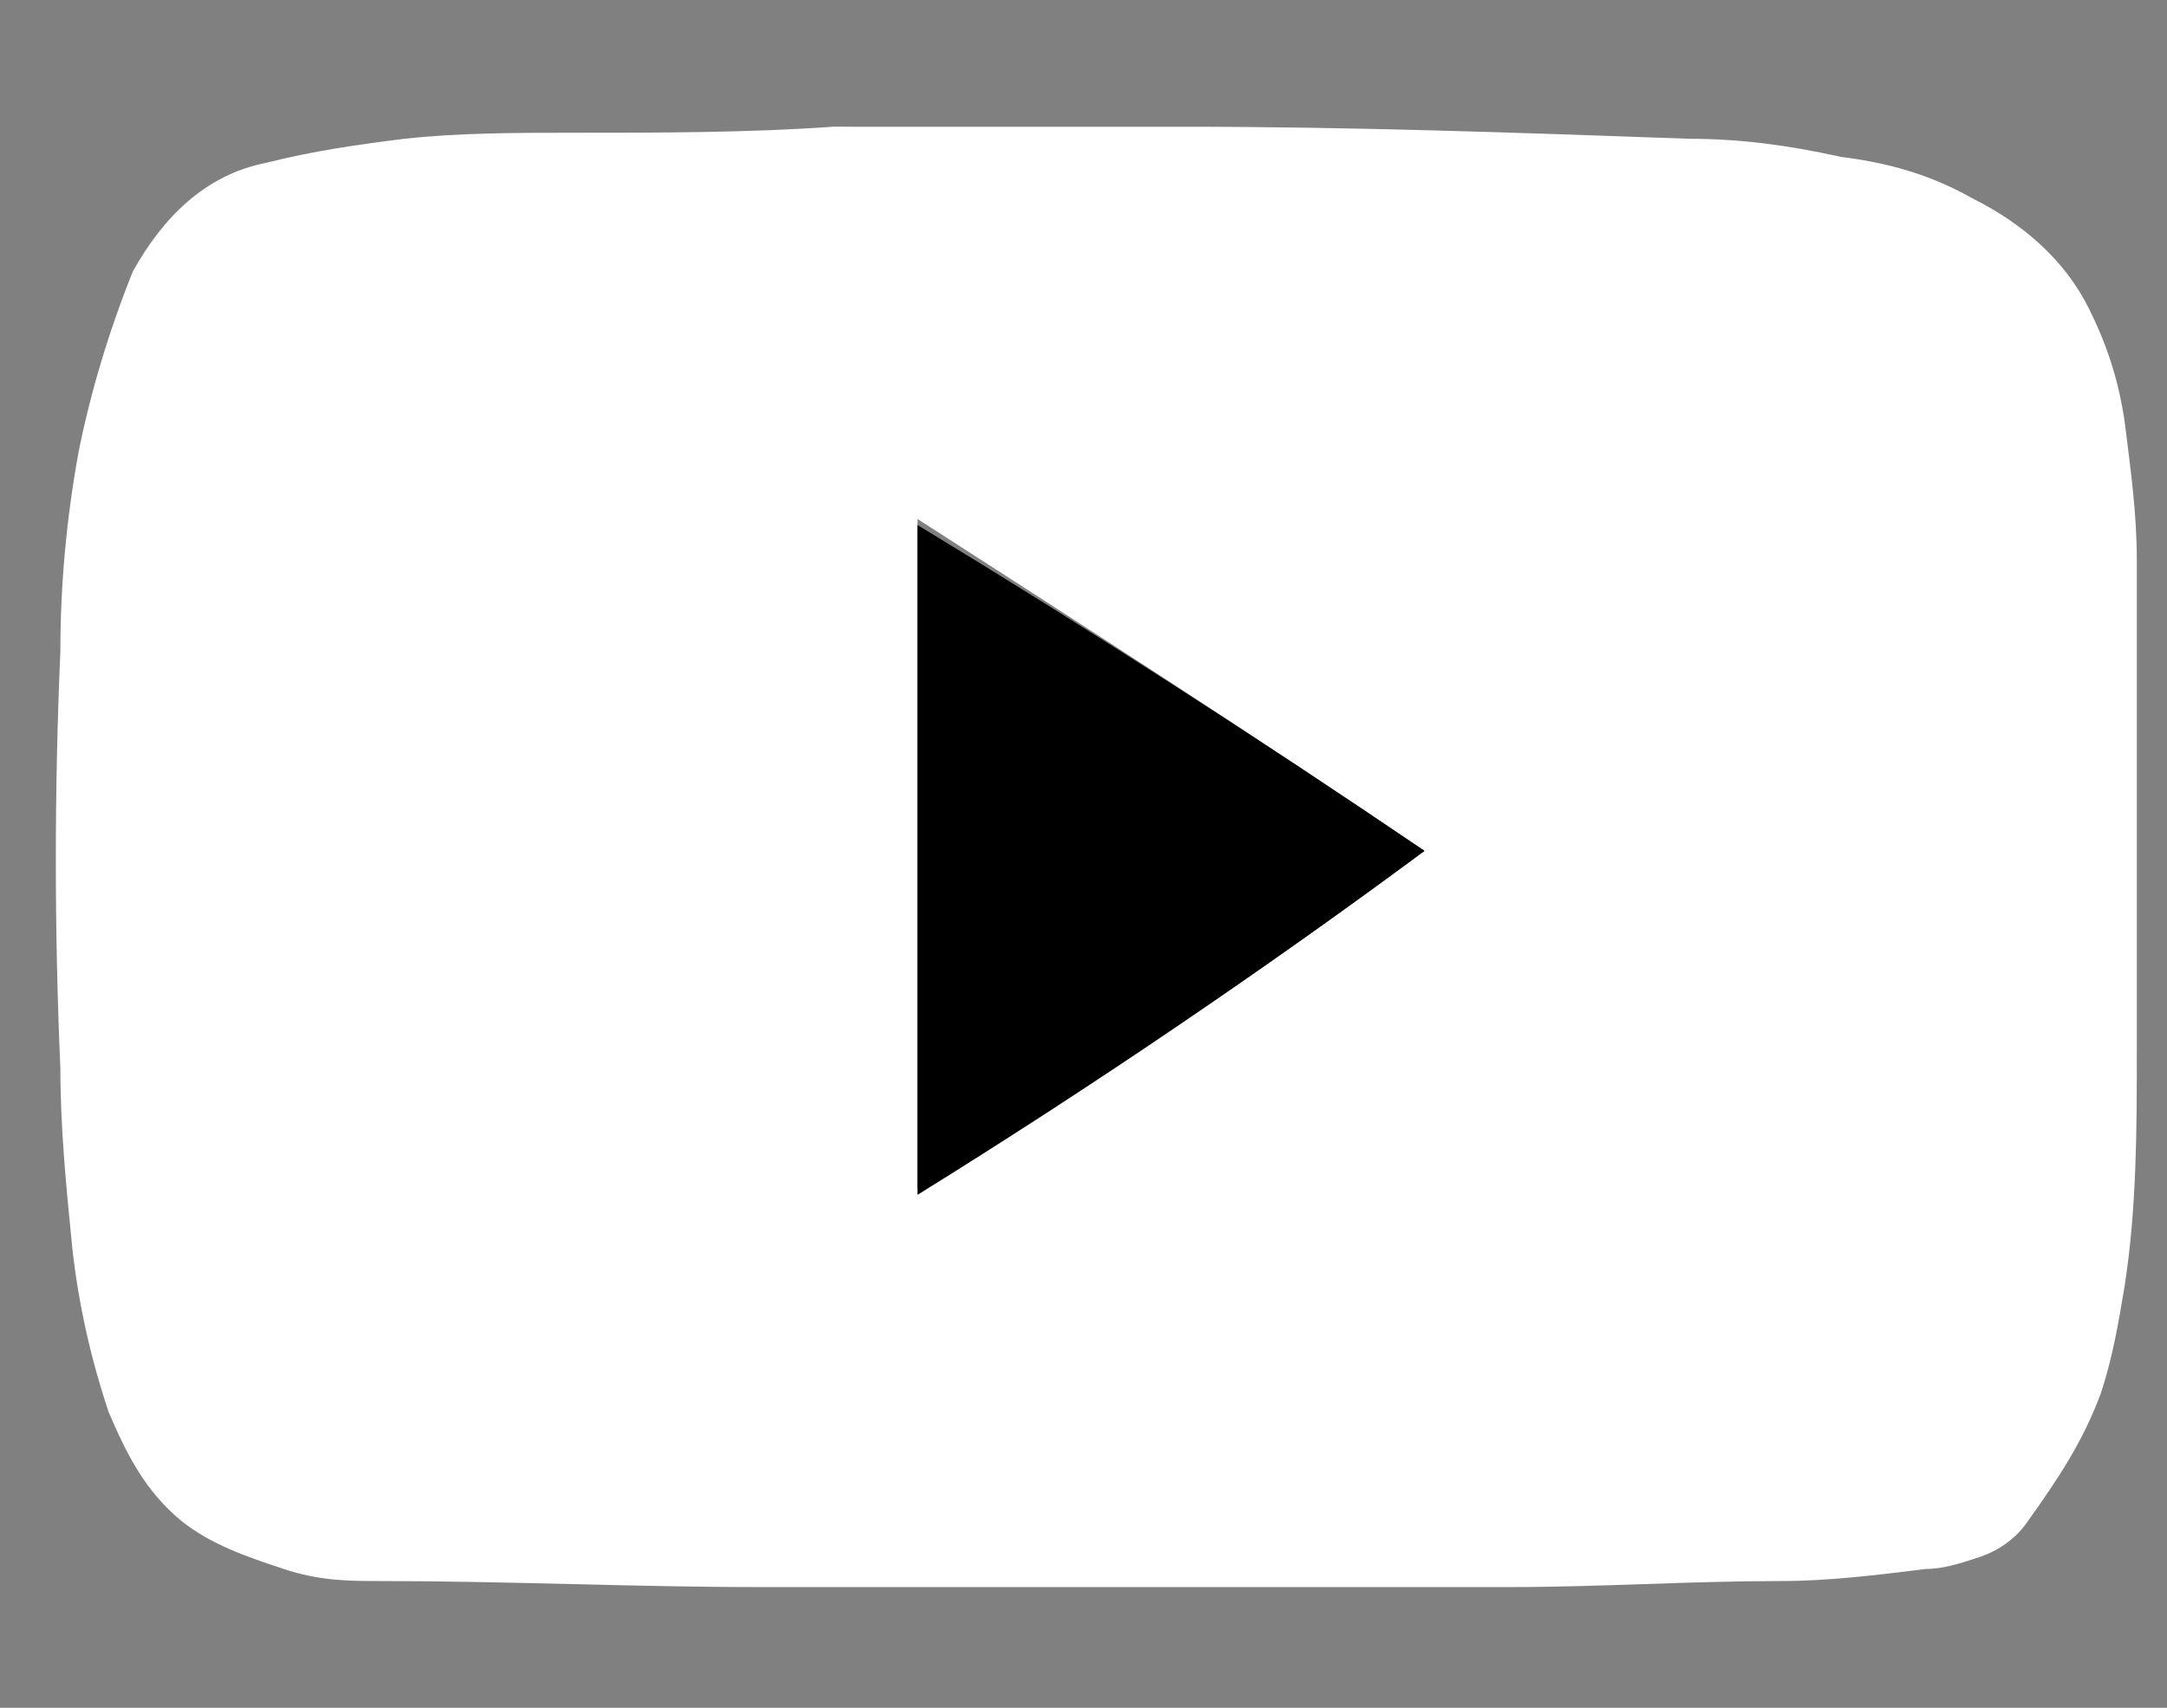 <?xml version="1.0" encoding="utf-8"?>
<!-- Generator: Adobe Illustrator 25.0.0, SVG Export Plug-In . SVG Version: 6.00 Build 0)  -->
<svg version="1.1" id="Layer_1" xmlns="http://www.w3.org/2000/svg" xmlns:xlink="http://www.w3.org/1999/xlink" x="0px" y="0px"
	 viewBox="0 0 35.9 28.3" style="enable-background:new 0 0 35.9 28.3;" xml:space="preserve">
<rect x="0" y="0" width="35.9" height="28.3" fill="#808080" stroke="none"/>
<style type="text/css">
	.st0{fill:#FFFFFF;}
</style>
<g>
	<path class="st0" d="M14.2,2.1c1.7,0,3.4,0,5.1,0c0.1,0,0.2,0,0.3,0c2.8,0,5.6,0.1,8.4,0.2c0.8,0,1.6,0.1,2.5,0.3
		c0.8,0.1,1.5,0.3,2.2,0.7c0.8,0.4,1.5,1,1.9,1.8c0.3,0.6,0.5,1.2,0.6,1.9c0.1,0.8,0.2,1.5,0.2,2.3c0,1.1,0,2.1,0,3.2
		c0,1.6,0,3.3,0,4.9c0,1.3,0,2.6-0.2,3.9c-0.1,0.6-0.2,1.2-0.4,1.8c-0.3,0.8-0.7,1.4-1.2,2.1c-0.2,0.3-0.5,0.5-0.8,0.6
		c-0.3,0.1-0.6,0.2-0.9,0.2c-0.8,0.1-1.6,0.2-2.4,0.2c-1.5,0-3,0.1-4.5,0.1c-2.1,0-4.3,0-6.4,0c-2,0-4,0-6,0c-2.1,0-4.2-0.1-6.3-0.1
		c-0.5,0-1,0-1.6-0.2c-0.6-0.2-1.2-0.4-1.7-0.8c-0.6-0.5-0.9-1.1-1.2-1.8c-0.3-0.9-0.5-1.8-0.6-2.7c-0.1-1-0.2-2-0.2-3
		c-0.1-2.3-0.1-4.6,0-6.9c0-1.1,0.1-2.2,0.3-3.3c0.2-1,0.5-2,0.9-3c0.5-0.9,1.2-1.6,2.2-1.8c0.8-0.2,1.5-0.3,2.3-0.4
		c0.9-0.1,1.9-0.1,2.8-0.1c1.4,0,2.9,0,4.3-0.1C13.8,2.1,14,2.1,14.2,2.1z M23.6,14.1c-2.8-1.9-5.6-3.7-8.4-5.5c0,3.7,0,7.4,0,11.1
		C18.1,18,20.9,16.1,23.6,14.1z"/>
	<path d="M23.6,14.1c-2.7,2-5.5,3.9-8.4,5.7c0-3.7,0-7.4,0-11.1C18,10.4,20.8,12.2,23.6,14.1z"/>
</g>
</svg>
